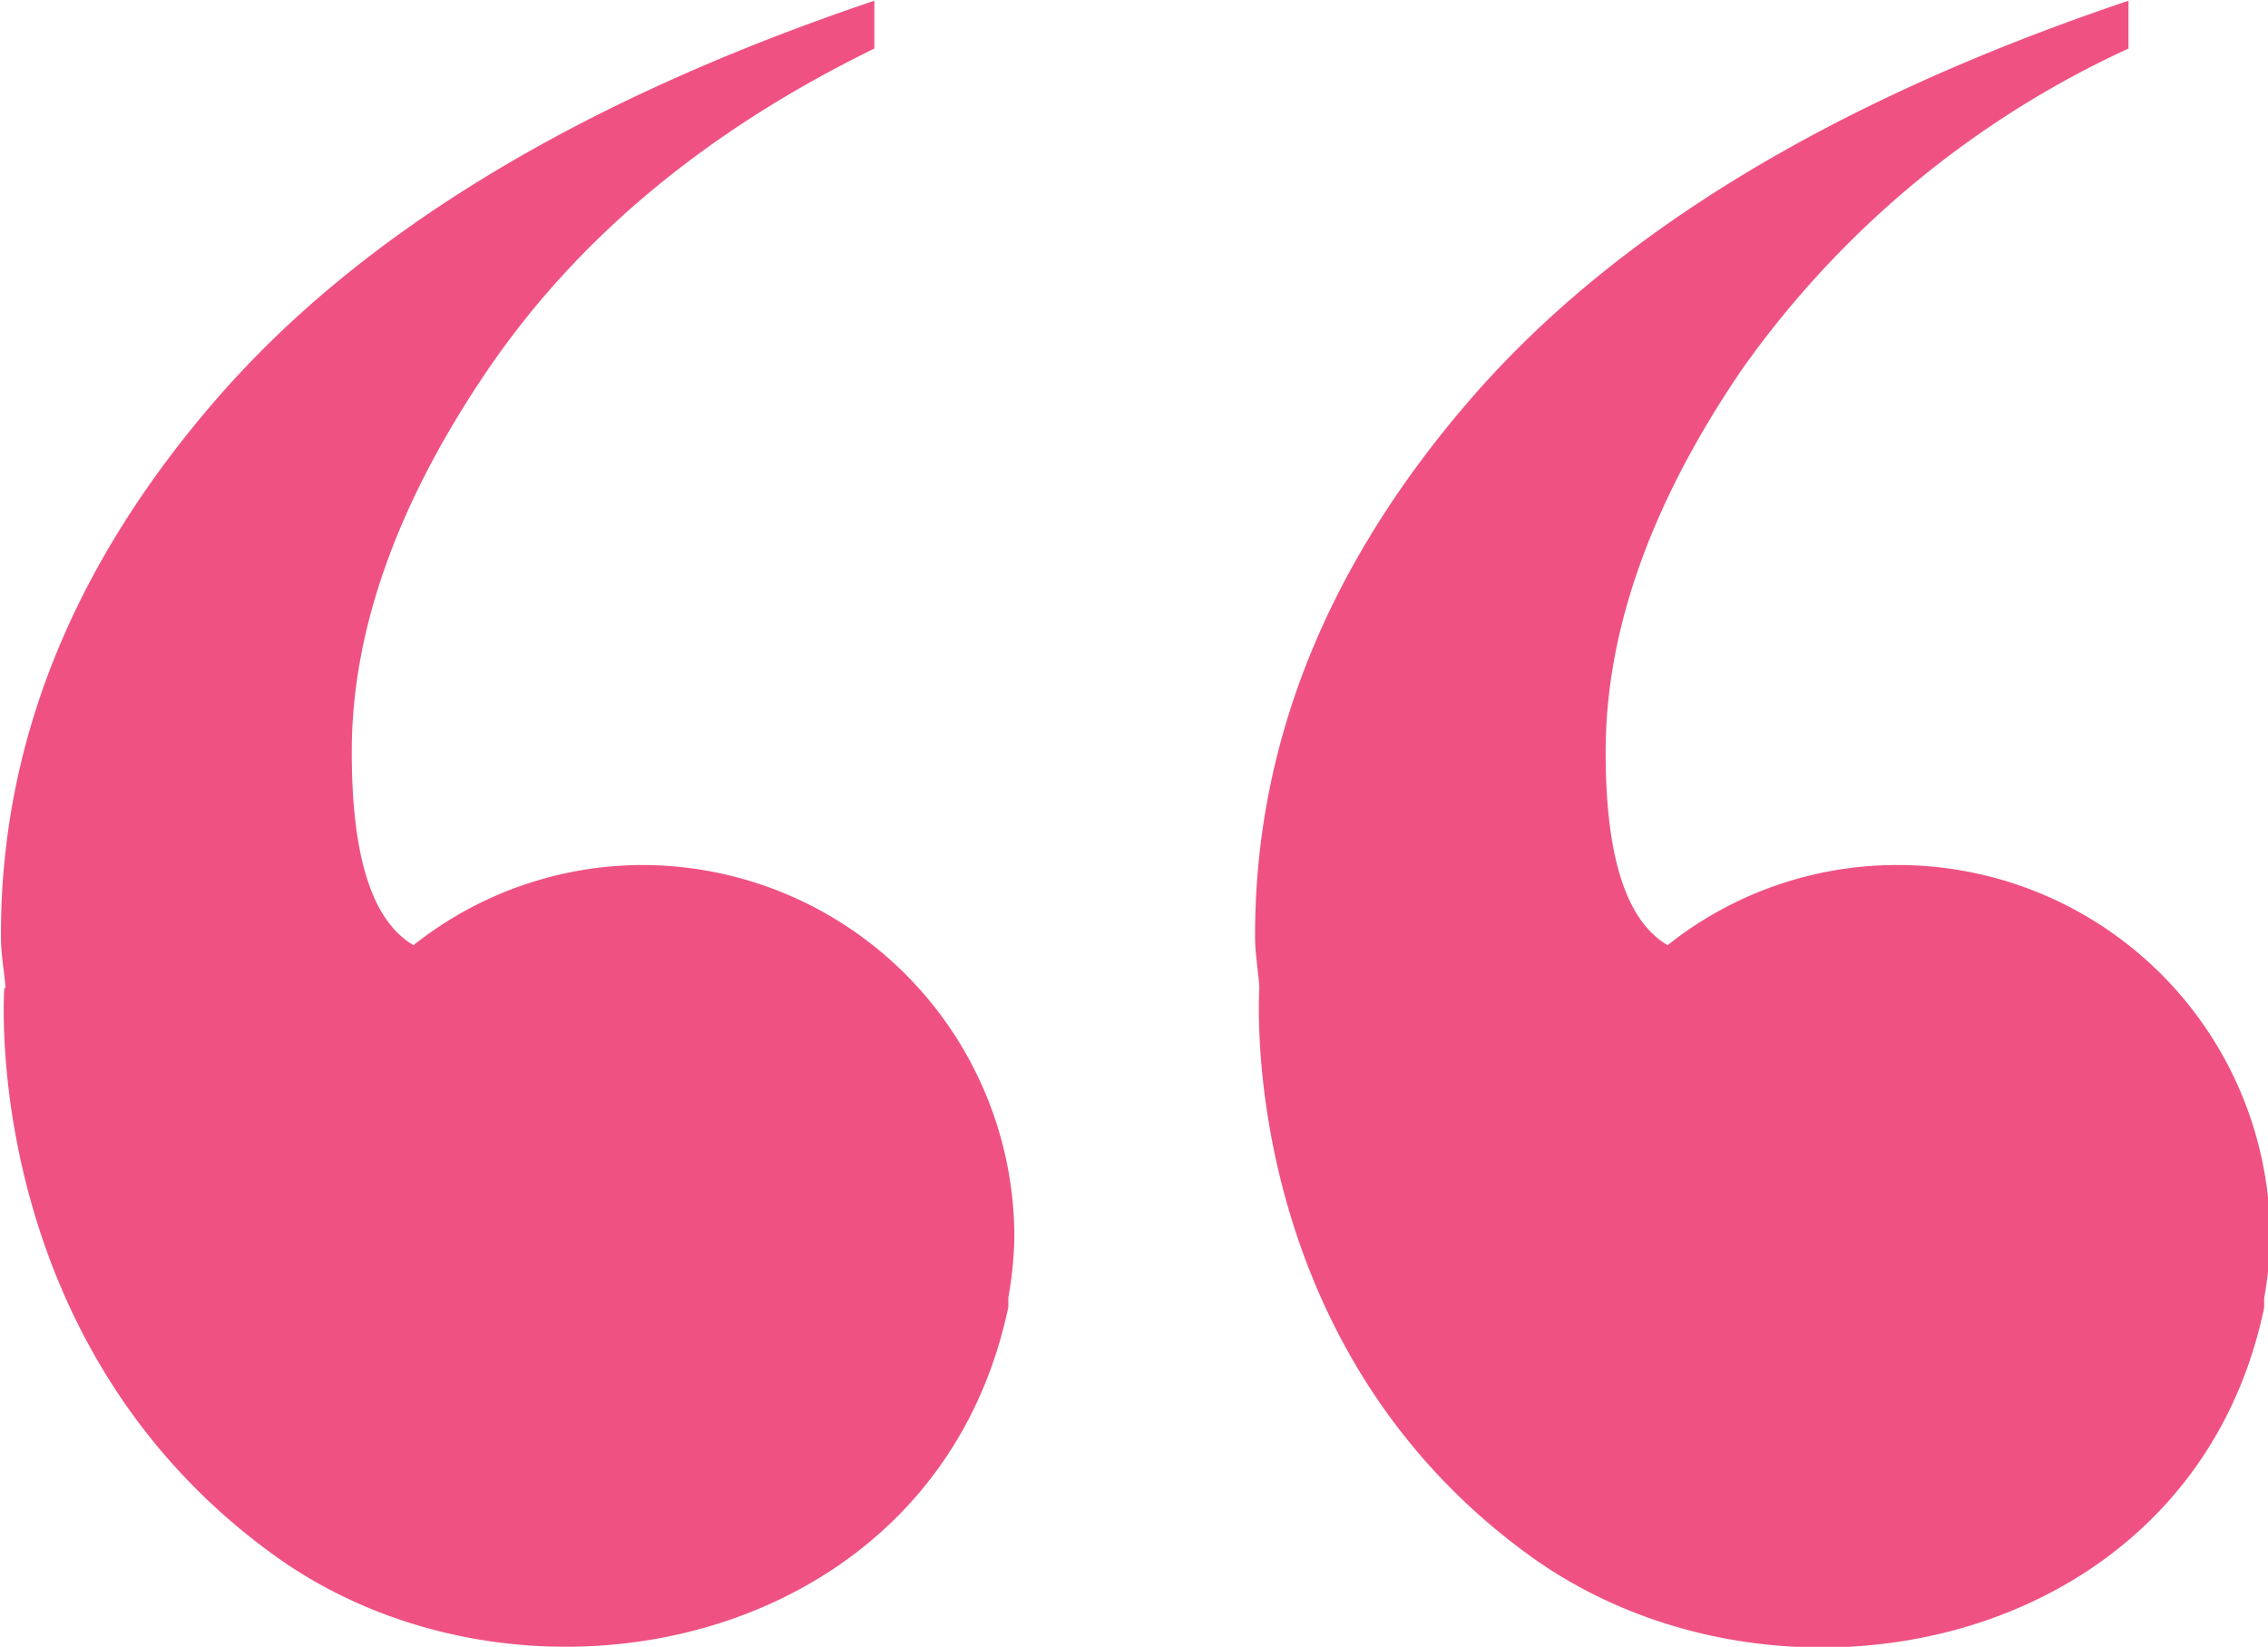 <svg id="Layer_1" data-name="Layer 1" xmlns="http://www.w3.org/2000/svg" viewBox="0 0 94.78 68.84"><defs><style>.cls-1{fill:#ef5282;}</style></defs><title>commas</title><path class="cls-1" d="M54,72.55A15.41,15.41,0,0,0,44.5,75.9c-1.7-1-2.58-3.61-2.58-8.08q0-7.59,5.65-15.92T63.76,38.42v-2q-18.45,6.22-27.5,16.66t-9,22.49c0,.75.14,1.41.19,2.12h-.05S26.3,92.48,38.7,101.42c10.36,7.46,27.66,3.94,30.66-10.4,0-.14,0-.26,0-.39a16.06,16.06,0,0,0,.25-2.52A15.56,15.56,0,0,0,54,72.55Z" transform="translate(-27.22 -36.39)"/><path class="cls-1" d="M106.44,72.55a15.38,15.38,0,0,0-9.53,3.35c-1.7-1-2.59-3.61-2.59-8.08q0-7.59,5.65-15.92a40.41,40.41,0,0,1,16.2-13.48v-2q-18.47,6.22-27.5,16.66t-9,22.49c0,.75.14,1.41.18,2.12h0s-1.06,14.82,11.34,23.76c10.36,7.46,27.66,3.94,30.65-10.4,0-.14,0-.26,0-.39a16.06,16.06,0,0,0,.25-2.52A15.56,15.56,0,0,0,106.44,72.55Z" transform="translate(-27.22 -36.39)"/></svg>
